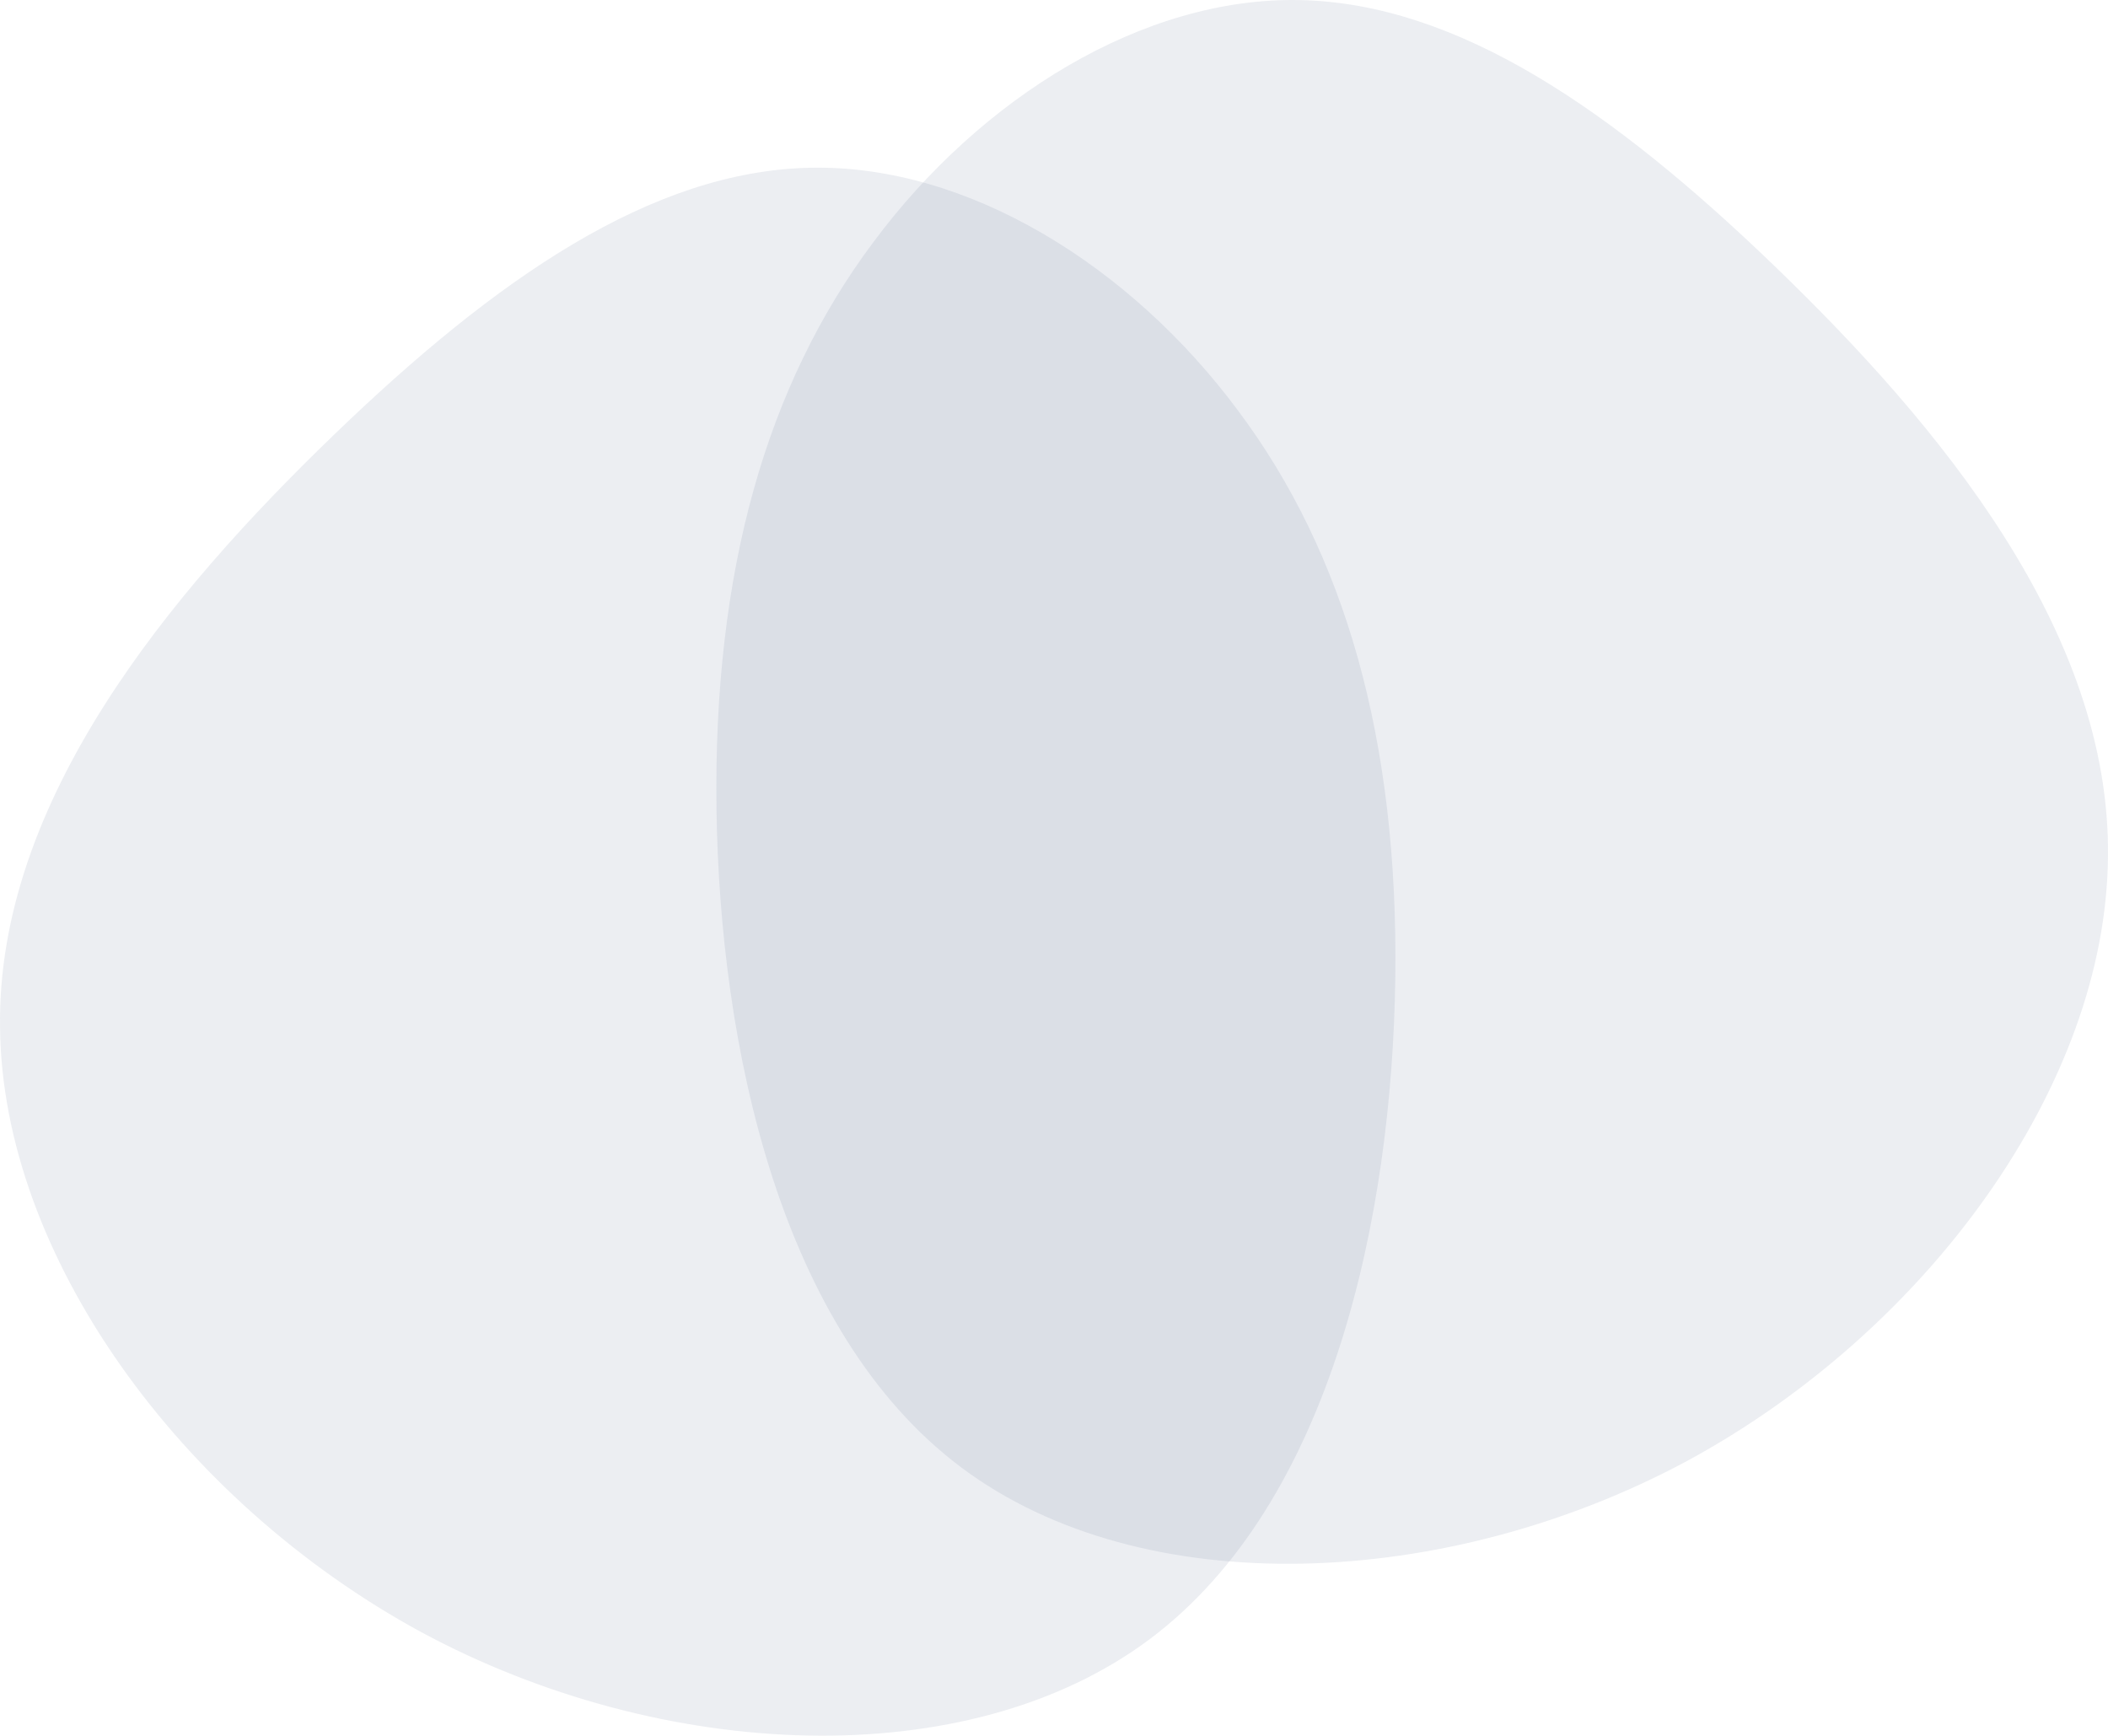 <svg width="691" height="569" viewBox="0 0 691 569" fill="none" xmlns="http://www.w3.org/2000/svg">
<g id="Graph">
<path id="Shape" opacity="0.1" fill-rule="evenodd" clip-rule="evenodd" d="M405.761 134.506C440.997 181.544 458.437 242.768 457.369 320.79C456.302 398.44 436.726 492.515 376.932 537.313C317.138 582.111 217.125 577.631 138.111 535.073C59.097 492.142 0.727 411.506 0.015 336.843C-1.053 262.553 55.538 194.61 109.282 142.719C162.669 91.202 213.566 56.11 265.53 54.99C317.138 53.87 370.525 87.095 405.761 134.506Z" fill="#3C5178"/>
<path id="Shape_2" opacity="0.1" fill-rule="evenodd" clip-rule="evenodd" d="M286.333 79.329C251.192 126.24 233.799 187.299 234.864 265.111C235.929 342.551 255.451 436.373 315.084 481.05C374.717 525.727 474.461 521.259 553.261 478.816C632.062 436.001 690.275 355.582 690.985 281.12C692.05 207.031 635.612 139.271 582.013 87.52C528.769 36.141 478.01 1.144 426.186 0.027C374.717 -1.09 321.474 32.046 286.333 79.329Z" fill="#3C5178"/>
</g>
</svg>
